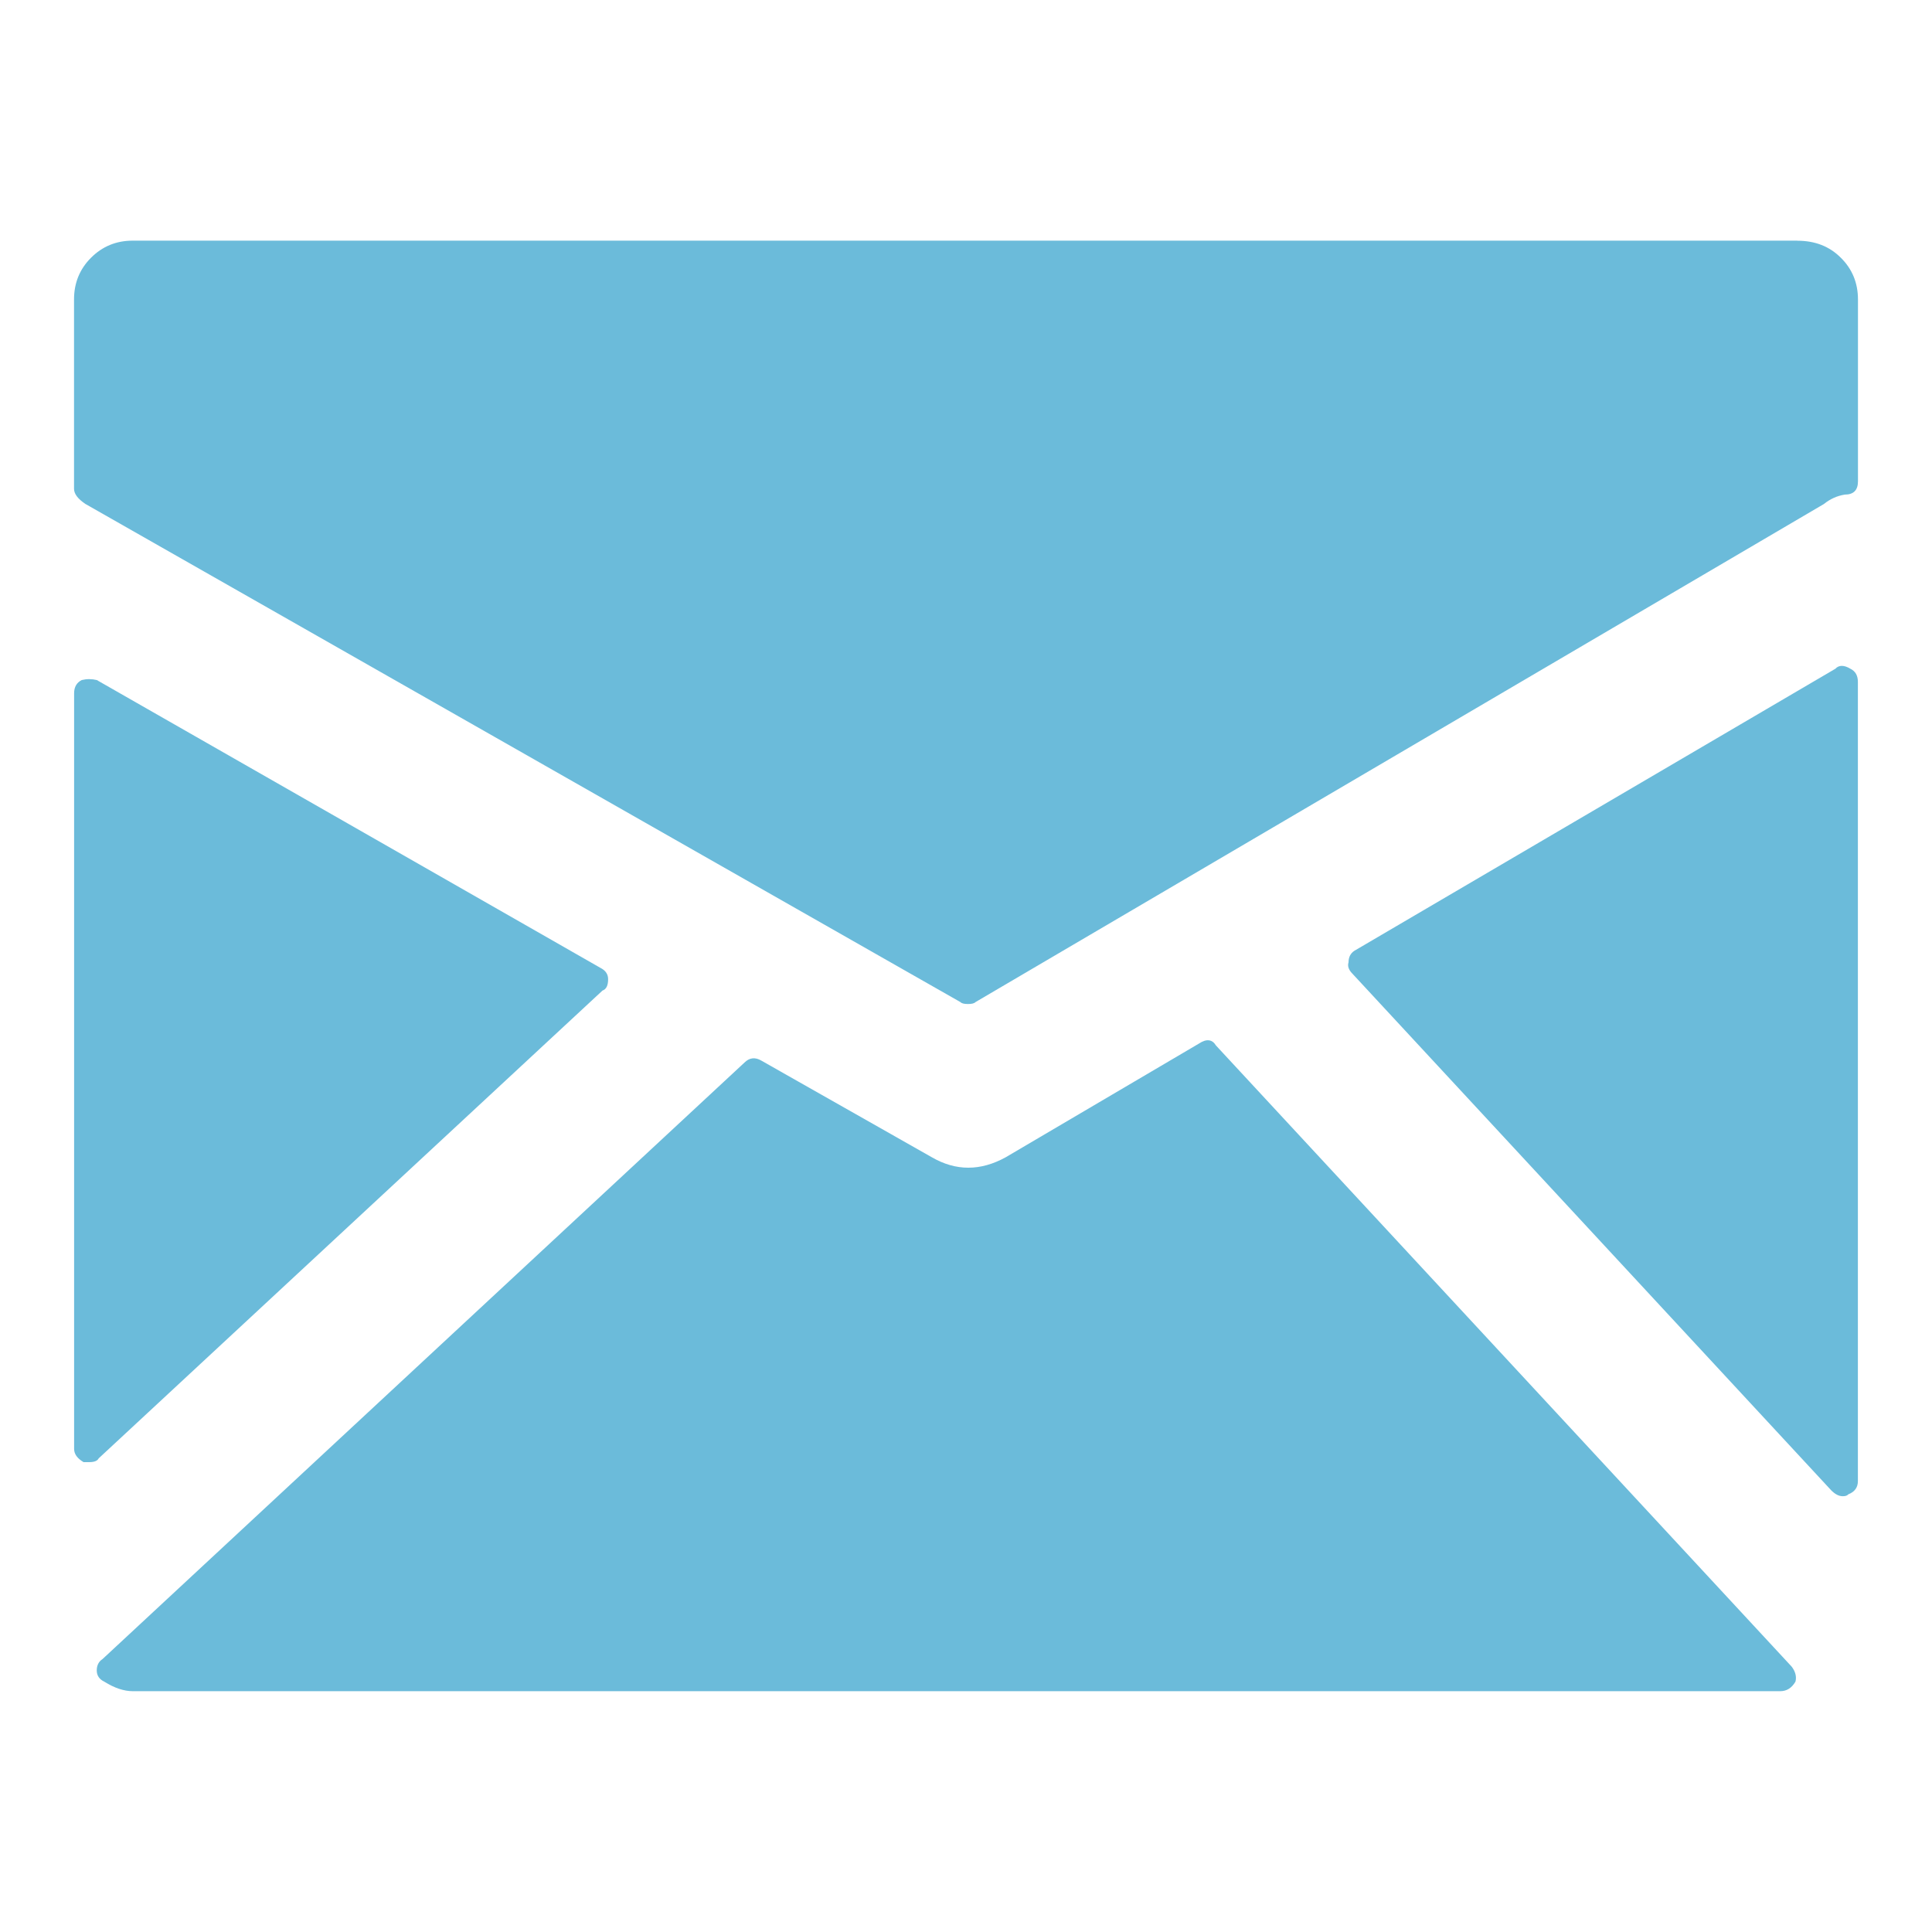 <?xml version="1.0" encoding="utf-8"?>
<!-- Generator: Adobe Illustrator 16.0.0, SVG Export Plug-In . SVG Version: 6.00 Build 0)  -->
<!DOCTYPE svg PUBLIC "-//W3C//DTD SVG 1.1//EN" "http://www.w3.org/Graphics/SVG/1.1/DTD/svg11.dtd">
<svg version="1.1" id="Layer_1" xmlns="http://www.w3.org/2000/svg" xmlns:xlink="http://www.w3.org/1999/xlink" x="0px" y="0px"
	 width="25px" height="25px" viewBox="0 0 25 25" enable-background="new 0 0 25 25" xml:space="preserve">
<path fill="#6BBBDA" d="M61.155,19.146c0.05,0.373-0.063,0.697-0.341,0.975l-3.239,3.215c-0.145,0.16-0.336,0.299-0.57,0.412
	c-0.236,0.113-0.467,0.188-0.694,0.221c-0.017,0-0.065,0.004-0.147,0.01c-0.079,0.01-0.186,0.014-0.316,0.014
	c-0.309,0-0.808-0.053-1.496-0.158c-0.69-0.107-1.535-0.365-2.531-0.781c-0.997-0.412-2.132-1.033-3.397-1.861
	c-1.267-0.826-2.613-1.965-4.041-3.406c-1.137-1.121-2.078-2.193-2.825-3.215c-0.747-1.023-1.347-1.969-1.802-2.837
	c-0.455-0.868-0.795-1.655-1.023-2.361c-0.227-0.706-0.381-1.315-0.461-1.827c-0.082-0.511-0.114-0.913-0.098-1.205
	c0.016-0.292,0.023-0.455,0.023-0.487c0.033-0.227,0.106-0.459,0.219-0.693c0.113-0.235,0.253-0.426,0.415-0.573l3.237-3.239
	c0.229-0.227,0.488-0.34,0.78-0.34c0.21,0,0.397,0.061,0.56,0.182c0.162,0.122,0.3,0.272,0.414,0.451l2.604,4.942
	c0.146,0.26,0.188,0.544,0.122,0.853c-0.065,0.309-0.203,0.568-0.414,0.779l-1.193,1.193c-0.031,0.033-0.061,0.084-0.084,0.158
	C44.83,9.639,44.818,9.7,44.818,9.749c0.064,0.341,0.211,0.73,0.438,1.169c0.195,0.39,0.495,0.864,0.901,1.424
	c0.405,0.56,0.981,1.205,1.729,1.936c0.729,0.746,1.379,1.328,1.948,1.74c0.569,0.416,1.044,0.719,1.425,0.914
	c0.379,0.195,0.672,0.313,0.875,0.352l0.304,0.061c0.033,0,0.086-0.01,0.158-0.035c0.074-0.025,0.126-0.053,0.16-0.086l1.386-1.412
	c0.292-0.26,0.632-0.389,1.024-0.389c0.275,0,0.494,0.049,0.655,0.146h0.024l4.699,2.775C60.888,18.555,61.092,18.822,61.155,19.146
	z"/>
<path fill="#6BBBDA" d="M84.586,8.243h0.023c-0.016,0.033-0.023,0.1-0.023,0.198v0.125c-0.018,0.248-0.043,0.5-0.076,0.757
	c-0.031,0.257-0.072,0.51-0.123,0.758c-0.066,0.331-0.236,0.804-0.51,1.416c-0.273,0.613-0.611,1.291-1.018,2.037
	c-0.406,0.745-0.842,1.515-1.305,2.31c-0.463,0.794-0.91,1.53-1.342,2.21c-0.43,0.68-0.814,1.265-1.154,1.751
	c-0.338,0.488-0.576,0.807-0.709,0.958c-0.213,0.215-0.445,0.426-0.695,0.632c-0.248,0.208-0.488,0.394-0.719,0.56
	c-0.232,0.166-0.443,0.298-0.634,0.397c-0.19,0.099-0.319,0.148-0.386,0.148c-0.082,0-0.215-0.05-0.396-0.148
	c-0.184-0.1-0.394-0.235-0.634-0.41c-0.239-0.173-0.484-0.364-0.733-0.571c-0.248-0.206-0.471-0.409-0.67-0.607
	c-0.133-0.133-0.365-0.443-0.695-0.932c-0.332-0.488-0.712-1.072-1.143-1.75c-0.432-0.683-0.882-1.418-1.354-2.213
	c-0.473-0.795-0.906-1.569-1.305-2.321c-0.397-0.755-0.74-1.437-1.031-2.05c-0.289-0.612-0.459-1.085-0.508-1.416
	c-0.051-0.248-0.092-0.501-0.125-0.758s-0.059-0.509-0.074-0.757V8.441c0-0.032-0.005-0.065-0.012-0.099
	c-0.01-0.033-0.014-0.066-0.014-0.1V8.219c0-1.193,0.229-2.319,0.684-3.378c0.455-1.061,1.072-1.983,1.85-2.771
	c0.779-0.786,1.697-1.412,2.758-1.875c1.06-0.464,2.186-0.695,3.379-0.695h0.023h0.025c1.191,0,2.316,0.231,3.379,0.695
	c1.059,0.463,1.979,1.089,2.756,1.875c0.779,0.787,1.396,1.71,1.852,2.771c0.455,1.059,0.682,2.185,0.682,3.378
	C84.594,8.219,84.586,8.227,84.586,8.243z M79.395,8.119c0-0.48-0.092-0.936-0.273-1.366s-0.43-0.803-0.744-1.118
	c-0.314-0.314-0.688-0.563-1.119-0.745c-0.43-0.182-0.886-0.273-1.365-0.273c-0.48,0-0.937,0.092-1.367,0.273
	c-0.43,0.182-0.803,0.431-1.117,0.745c-0.315,0.315-0.563,0.688-0.746,1.118c-0.182,0.431-0.273,0.886-0.273,1.366
	s0.092,0.935,0.273,1.366c0.183,0.43,0.431,0.807,0.746,1.13c0.314,0.323,0.688,0.575,1.117,0.758
	c0.431,0.183,0.887,0.272,1.367,0.272c0.479,0,0.936-0.09,1.365-0.272c0.432-0.183,0.803-0.435,1.119-0.758
	c0.314-0.323,0.563-0.7,0.744-1.13C79.303,9.054,79.395,8.6,79.395,8.119z"/>
<path fill="#6BBBDA" d="M1.277,18.871c-0.016,0.033-0.058,0.049-0.123,0.049H1.081c-0.082-0.049-0.122-0.105-0.122-0.172V8.971
	c0-0.081,0.033-0.138,0.098-0.171c0.065-0.016,0.13-0.016,0.196,0l6.518,3.725c0.065,0.033,0.098,0.081,0.098,0.146
	c0,0.082-0.024,0.13-0.073,0.147L1.277,18.871z M23.184,21.566c0.049,0.064,0.066,0.131,0.049,0.195
	c-0.049,0.082-0.113,0.123-0.197,0.123H1.718c-0.114,0-0.237-0.041-0.368-0.123c-0.065-0.031-0.098-0.08-0.098-0.146
	c0-0.064,0.025-0.115,0.074-0.146l8.307-7.719c0.065-0.065,0.139-0.073,0.22-0.025l2.205,1.25c0.311,0.18,0.629,0.18,0.956,0
	l2.5-1.471c0.098-0.065,0.172-0.056,0.221,0.025L23.184,21.566z M23.943,8.653c0.066,0.032,0.098,0.089,0.098,0.171v10.342
	c0,0.08-0.041,0.139-0.123,0.17c-0.016,0.018-0.039,0.025-0.072,0.025c-0.051,0-0.098-0.025-0.148-0.074l-6.199-6.689
	c-0.049-0.05-0.064-0.098-0.049-0.146c0-0.065,0.025-0.115,0.074-0.148l6.225-3.65C23.795,8.604,23.861,8.604,23.943,8.653z
	 M23.258,3.115c0.229,0,0.416,0.073,0.563,0.221c0.148,0.146,0.221,0.327,0.221,0.539v2.353c0,0.115-0.057,0.172-0.17,0.172
	c-0.1,0.016-0.189,0.056-0.271,0.122l-10.978,6.445c-0.016,0.017-0.048,0.025-0.098,0.025c-0.049,0-0.082-0.008-0.097-0.025
	L1.105,6.521C1.007,6.455,0.958,6.39,0.958,6.325V3.874c0-0.212,0.073-0.392,0.22-0.539c0.147-0.147,0.327-0.221,0.539-0.221H23.258
	L23.258,3.115z"/>
</svg>
